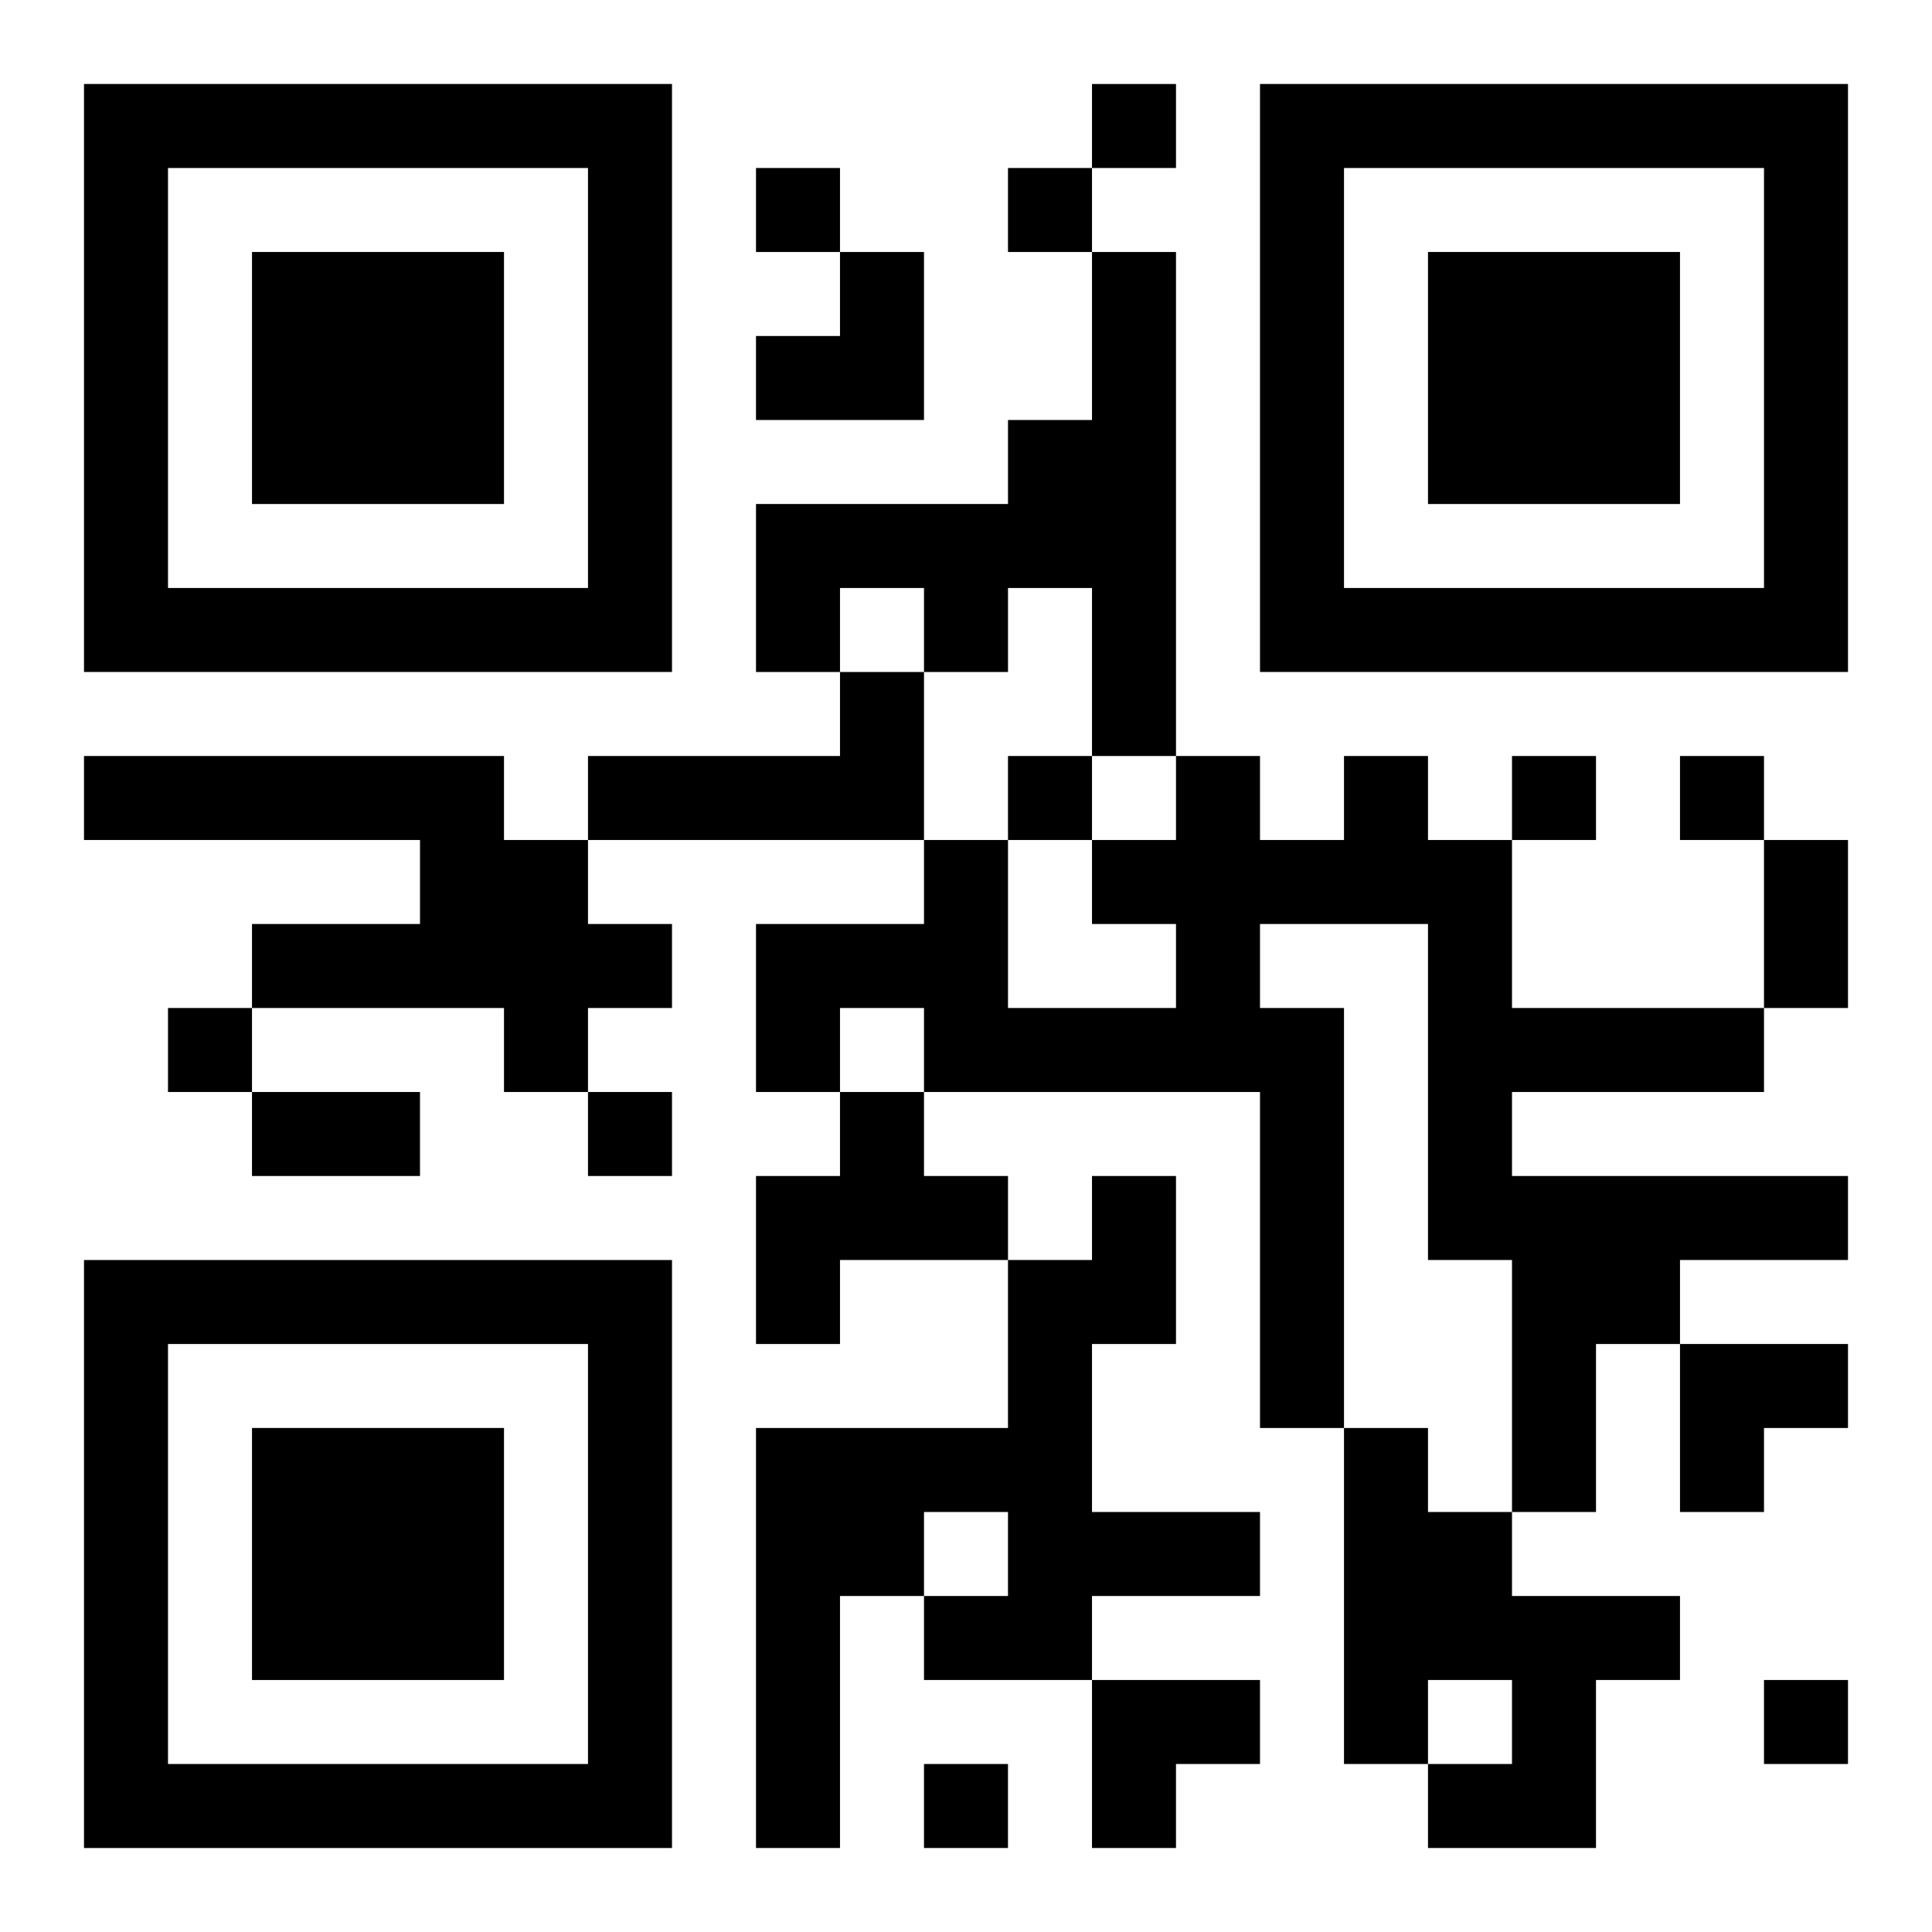 <?xml version="1.0" encoding="UTF-8"?>
<svg width="250" height="250" baseProfile="full" version="1.1" viewBox="-1 -1 23 23" xmlns="http://www.w3.org/2000/svg" xmlns:xlink="http://www.w3.org/1999/xlink"><symbol id="a"><path d="m0 7v7h7v-7h-7zm1 1h5v5h-5v-5zm1 1v3h3v-3h-3z"/></symbol><use y="-7" xlink:href="#a"/><use y="7" xlink:href="#a"/><use x="14" y="-7" xlink:href="#a"/><path d="m12 2h1v6h-1v-2h-1v1h-1v-1h-1v1h-1v-2h3v-1h1v-2m-3 5h1v2h-4v-1h3v-1m-9 1h5v1h1v1h1v1h-1v1h-1v-1h-3v-1h2v-1h-4v-1m15 0h1v1h1v2h3v1h-3v1h4v1h-2v1h-1v2h-1v-3h-1v-4h-2v1h1v5h-1v-4h-4v-1h-1v1h-1v-2h2v-1h1v2h2v-1h-1v-1h1v-1h1v1h1v-1m-6 4h1v1h1v1h-2v1h-1v-2h1v-1m3 1h1v2h-1v2h2v1h-2v1h-2v-1h1v-1h-1v1h-1v3h-1v-5h3v-2h1v-1m3 3h1v1h1v1h2v1h-1v2h-2v-1h1v-1h-1v1h-1v-4m-3-16v1h1v-1h-1m-4 1v1h1v-1h-1m3 0v1h1v-1h-1m0 7v1h1v-1h-1m6 0v1h1v-1h-1m2 0v1h1v-1h-1m-18 3v1h1v-1h-1m5 1v1h1v-1h-1m14 7v1h1v-1h-1m-10 1v1h1v-1h-1m10-11h1v2h-1v-2m-18 3h2v1h-2v-1m6-10m1 0h1v2h-2v-1h1zm10 13h2v1h-1v1h-1zm-7 4h2v1h-1v1h-1z"/></svg>
